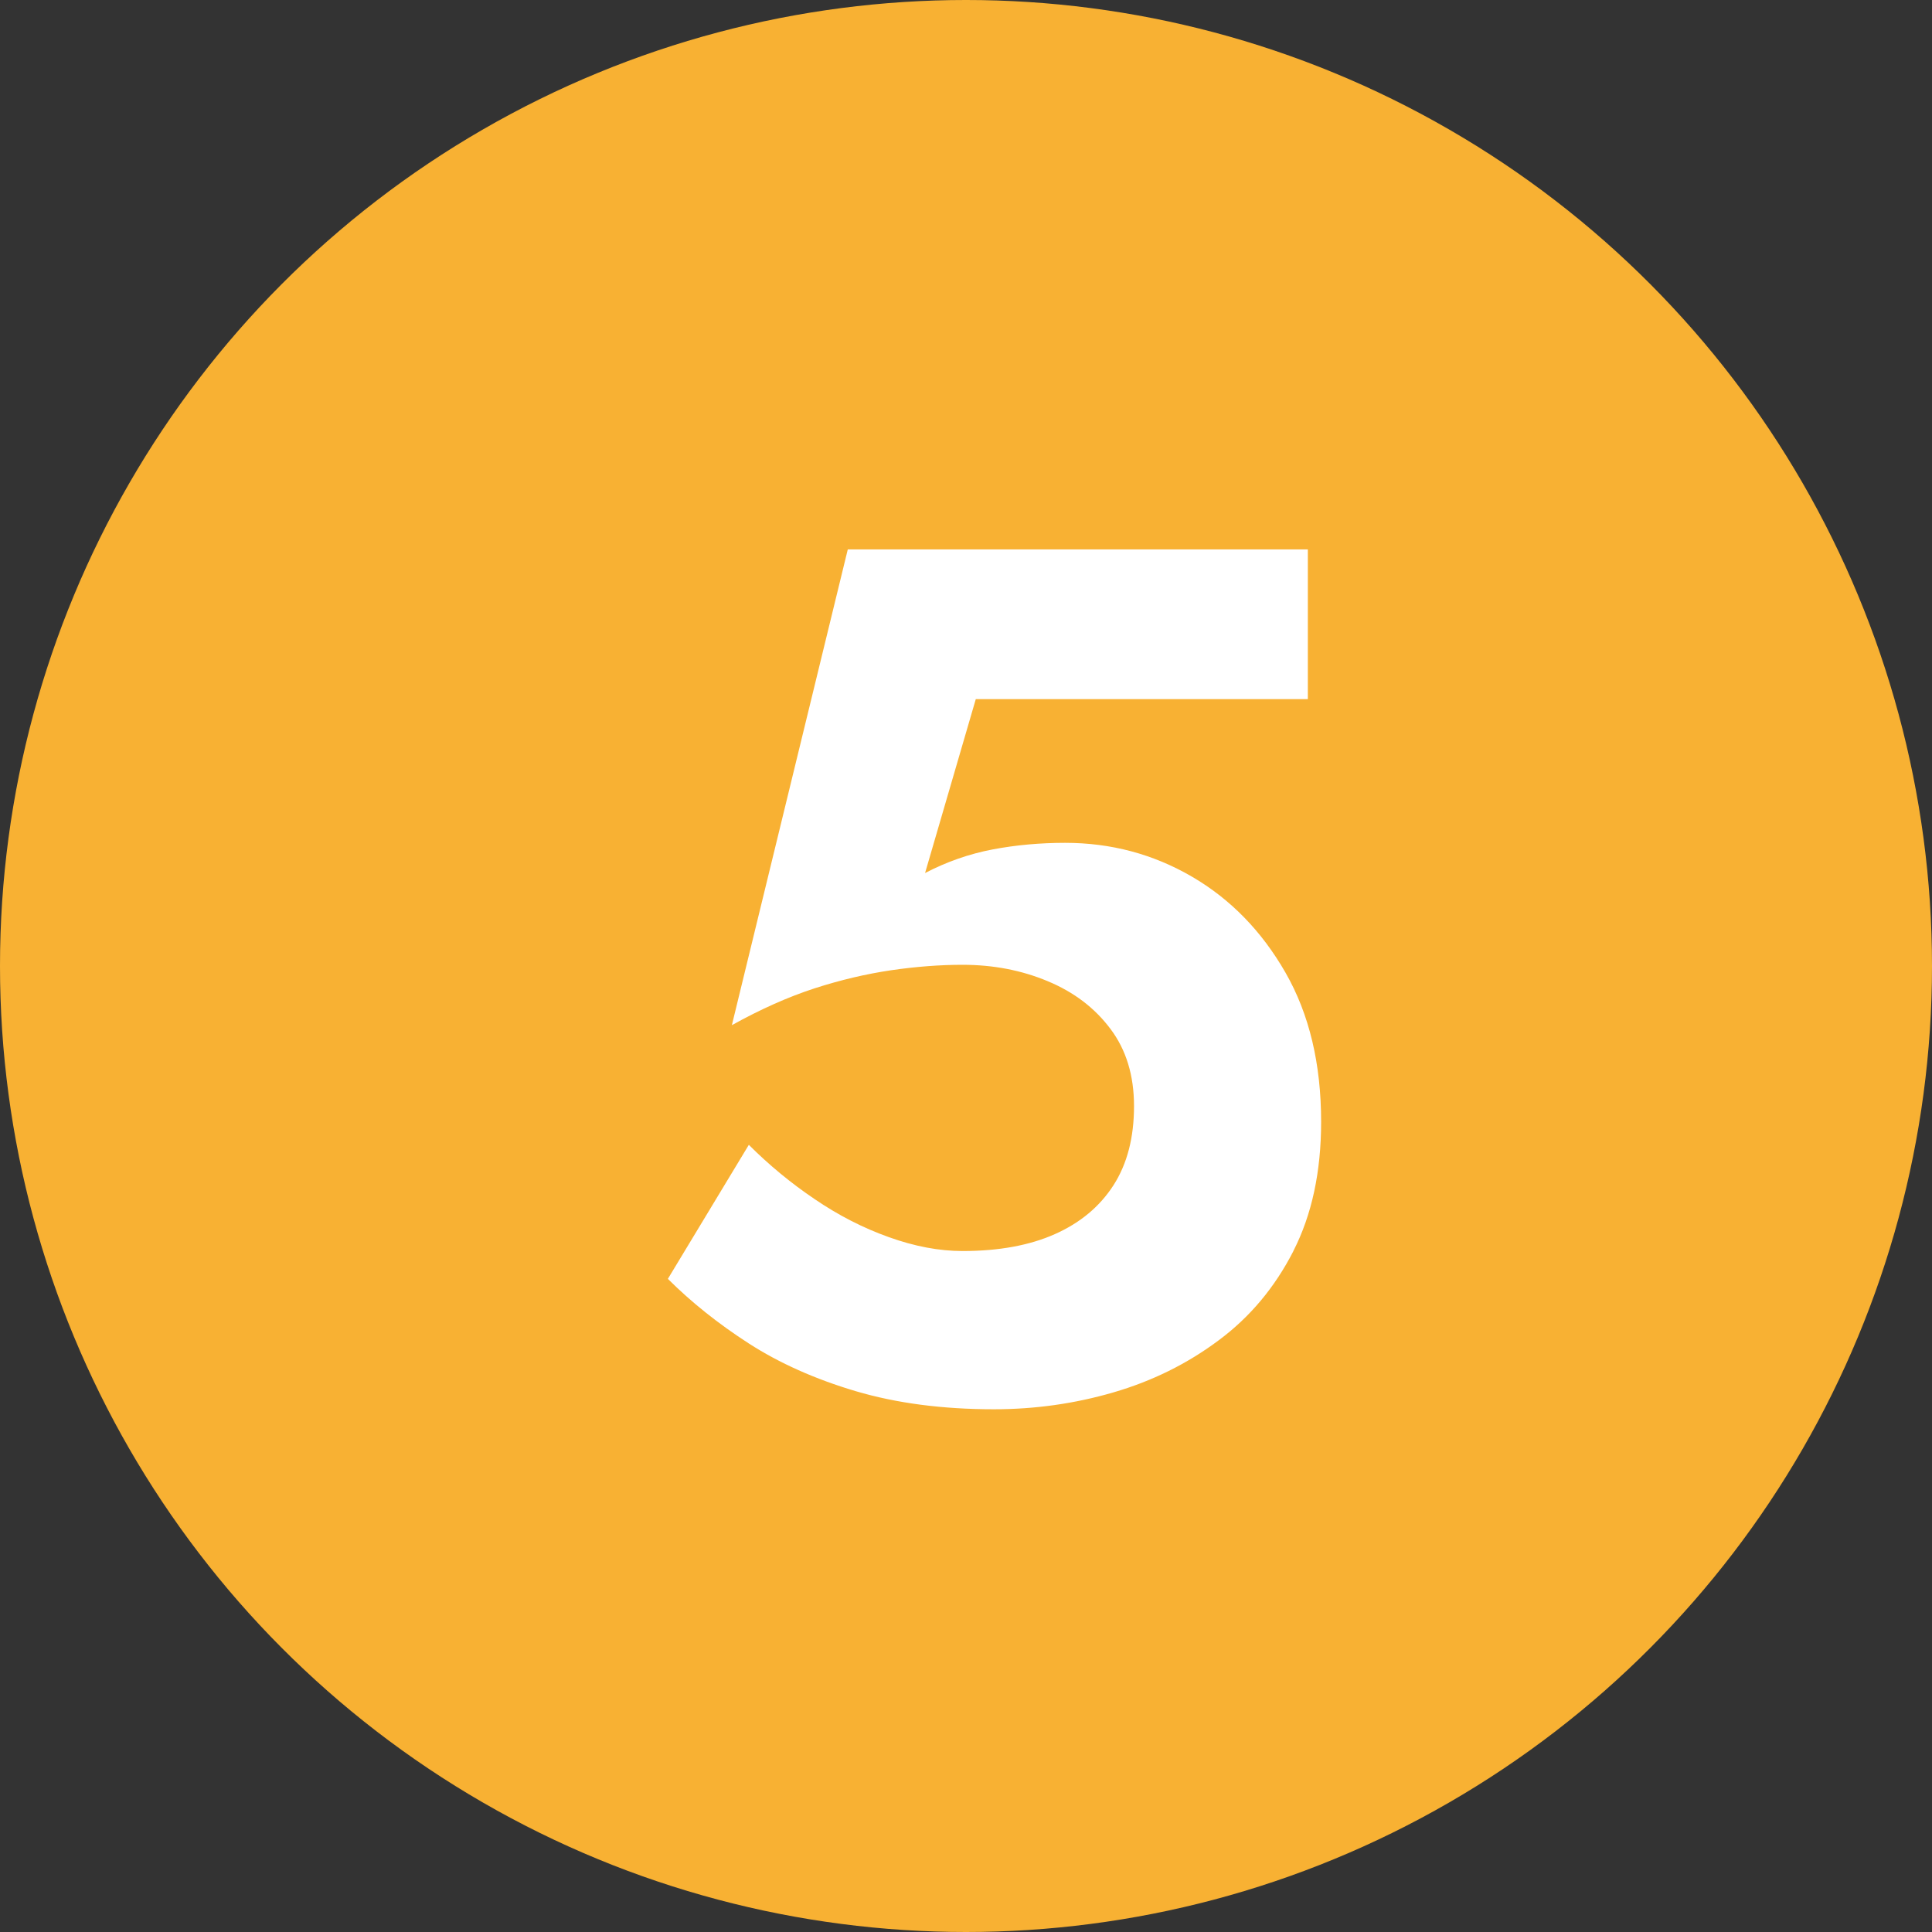 <?xml version="1.0" encoding="UTF-8"?><svg id="Accès_rapide" xmlns="http://www.w3.org/2000/svg" viewBox="0 0 32 32"><rect x="0" y="0" width="32" height="32" fill="#333333" stroke="none"/><defs><style>.cls-1{fill:#f8b133;}.cls-1,.cls-2{stroke-width:0px;}.cls-2{fill:#fff;}</style></defs><circle class="cls-1" cx="16" cy="16" r="16"/><path class="cls-2" d="M21.422,20.723c-.307.6-.72,1.094-1.24,1.479-.52.388-1.1.674-1.739.86-.641.187-1.301.28-1.98.28-.854,0-1.617-.101-2.29-.3-.673-.2-1.264-.464-1.77-.79-.507-.327-.954-.684-1.341-1.07l1.341-2.22c.333.333.696.633,1.09.899.393.268.803.478,1.229.63.427.153.833.23,1.221.23.6,0,1.109-.093,1.529-.28.42-.187.743-.456.971-.81.227-.354.34-.79.34-1.311,0-.506-.13-.933-.391-1.279-.26-.347-.606-.61-1.04-.79-.433-.181-.903-.271-1.409-.271-.374,0-.768.03-1.181.09-.413.061-.837.16-1.27.3-.434.141-.891.344-1.37.61l1.92-7.88h7.62v2.48h-5.5l-.84,2.88c.359-.187.732-.317,1.12-.391.386-.073.786-.109,1.199-.109.761,0,1.46.187,2.101.56.64.373,1.156.903,1.55,1.59.394.688.59,1.51.59,2.471,0,.826-.153,1.539-.46,2.14Z"/></svg>